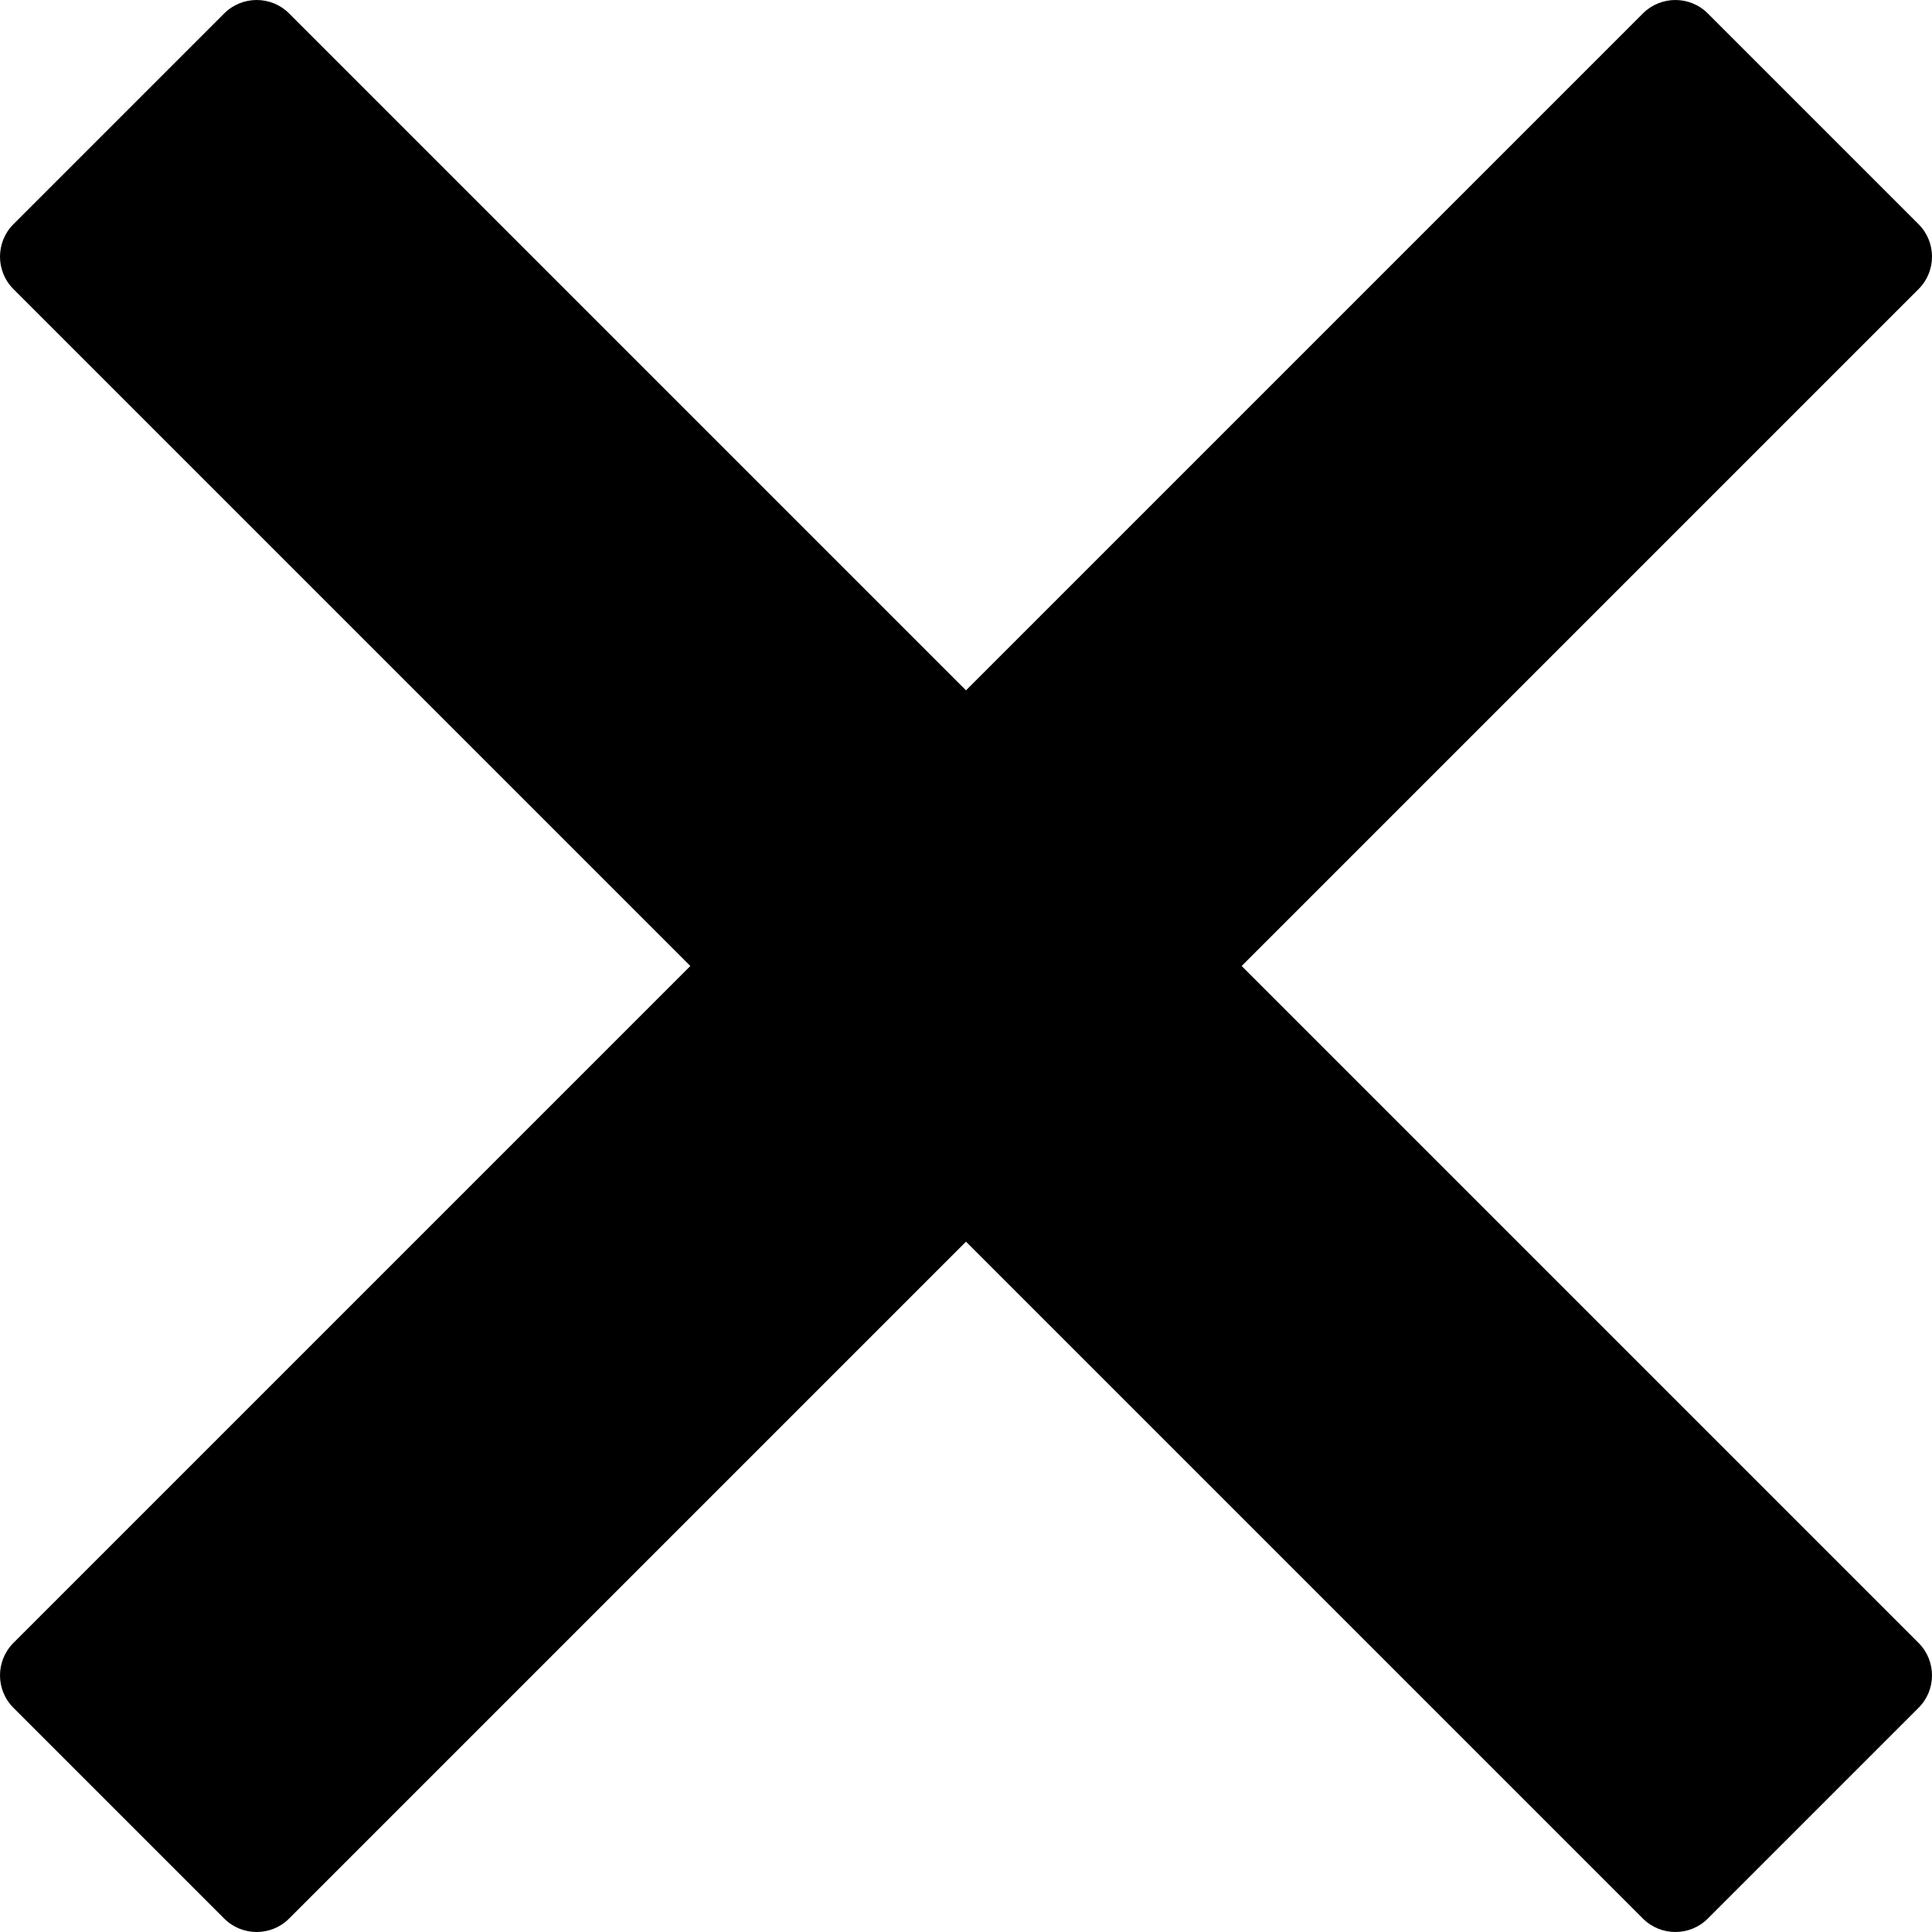 <svg width="16" height="16" viewBox="0 0 16 16" fill="none" xmlns="http://www.w3.org/2000/svg">
<path d="M10.283 8L15.889 2.394C16.037 2.246 16.037 2.005 15.889 1.857L14.143 0.111C13.995 -0.037 13.755 -0.037 13.606 0.111L8 5.717L2.394 0.111C2.246 -0.037 2.005 -0.037 1.857 0.111L0.111 1.857C-0.037 2.005 -0.037 2.246 0.111 2.394L5.717 8L0.111 13.606C-0.037 13.755 -0.037 13.995 0.111 14.143L1.857 15.889C2.005 16.037 2.246 16.037 2.394 15.889L8 10.283L13.606 15.889C13.755 16.037 13.995 16.037 14.143 15.889L15.889 14.143C16.037 13.995 16.037 13.755 15.889 13.606L10.283 8Z" fill="black"/>
</svg>
